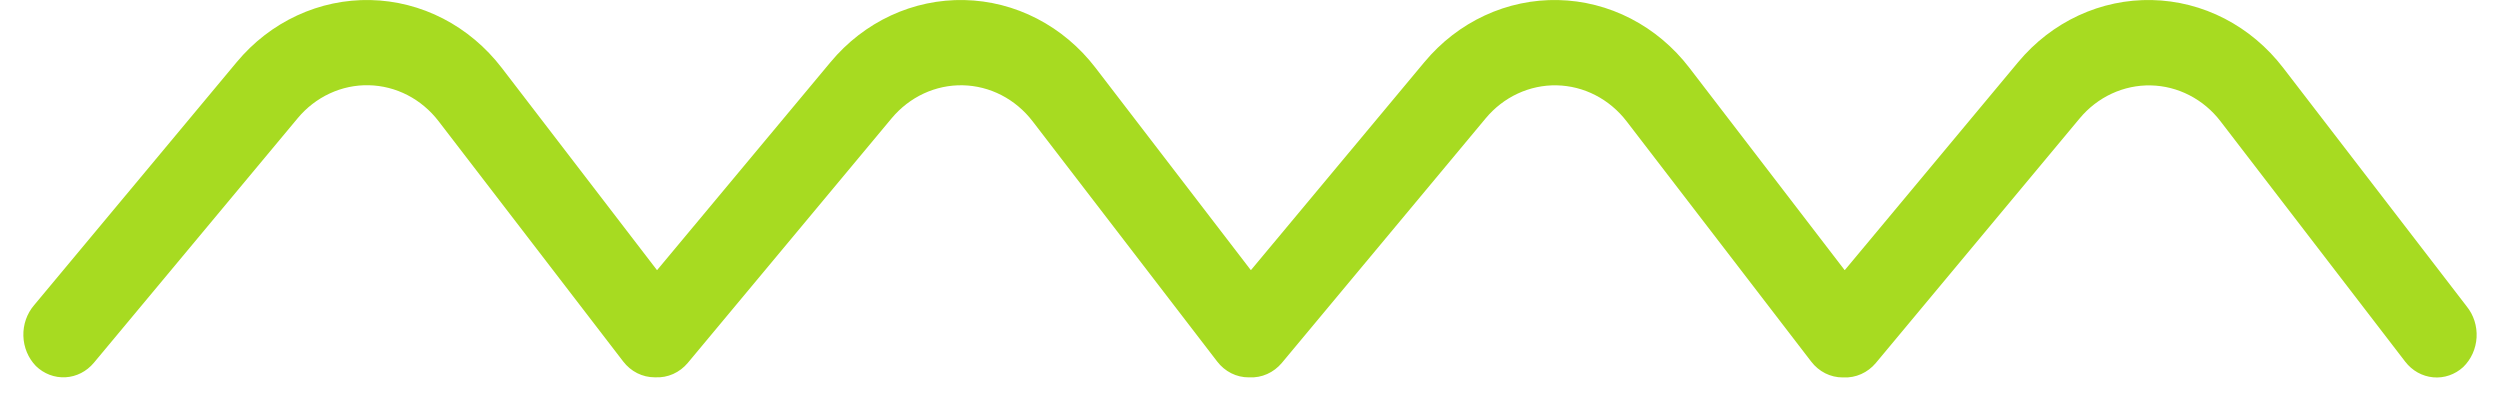 <?xml version="1.0" encoding="UTF-8"?> <svg xmlns="http://www.w3.org/2000/svg" width="106" height="17" viewBox="0 0 106 17" fill="none"><path d="M104.585 12.987L96.803 2.871C96.13 1.996 95.284 1.285 94.324 0.789C93.363 0.293 92.311 0.025 91.241 0.002C90.171 -0.021 89.11 0.202 88.131 0.656C87.152 1.11 86.279 1.784 85.573 2.631L78.223 11.448H78.209L71.626 2.871C70.954 1.996 70.108 1.285 69.147 0.789C68.186 0.293 67.134 0.025 66.065 0.002C64.995 -0.021 63.933 0.202 62.954 0.656C61.975 1.11 61.102 1.784 60.397 2.631L53.044 11.448H53.031L46.447 2.871C45.775 1.996 44.929 1.285 43.968 0.789C43.008 0.293 41.956 0.025 40.886 0.002C39.816 -0.021 38.754 0.202 37.775 0.656C36.796 1.11 35.923 1.784 35.218 2.631L27.865 11.448H27.852L21.269 2.871C20.596 1.996 19.75 1.285 18.79 0.789C17.829 0.293 16.777 0.025 15.707 0.002C14.637 -0.021 13.576 0.202 12.597 0.656C11.617 1.11 10.744 1.784 10.039 2.631L1.448 12.937C1.141 13.294 0.977 13.762 0.991 14.243C1.005 14.725 1.195 15.182 1.522 15.519C1.69 15.683 1.888 15.809 2.103 15.891C2.319 15.973 2.548 16.009 2.777 15.996C3.006 15.984 3.23 15.923 3.436 15.818C3.642 15.713 3.826 15.565 3.978 15.384L12.621 5.013C12.996 4.562 13.461 4.204 13.982 3.962C14.503 3.72 15.068 3.601 15.637 3.614C16.207 3.626 16.767 3.769 17.278 4.032C17.789 4.296 18.239 4.674 18.597 5.14L26.423 15.326C26.584 15.536 26.787 15.706 27.018 15.822C27.249 15.938 27.502 15.998 27.758 15.998H27.79C28.048 16.011 28.305 15.963 28.543 15.857C28.78 15.751 28.992 15.59 29.163 15.386L37.806 5.015C38.182 4.565 38.647 4.206 39.168 3.964C39.689 3.723 40.254 3.604 40.823 3.616C41.392 3.628 41.952 3.771 42.464 4.035C42.975 4.299 43.425 4.677 43.783 5.143L51.609 15.329C51.769 15.539 51.973 15.708 52.204 15.825C52.435 15.941 52.688 16.001 52.944 16H52.976C53.233 16.013 53.491 15.965 53.728 15.859C53.966 15.753 54.178 15.592 54.349 15.389L62.992 5.018C63.368 4.567 63.832 4.208 64.353 3.967C64.874 3.725 65.439 3.606 66.009 3.618C66.578 3.631 67.138 3.773 67.649 4.037C68.16 4.301 68.611 4.679 68.969 5.145L76.795 15.331C76.955 15.541 77.158 15.71 77.389 15.827C77.62 15.943 77.873 16.003 78.129 16.003H78.161C78.419 16.016 78.676 15.967 78.914 15.861C79.152 15.755 79.364 15.595 79.535 15.391L88.178 5.02C88.553 4.569 89.018 4.211 89.539 3.969C90.06 3.728 90.625 3.609 91.194 3.621C91.764 3.633 92.324 3.776 92.835 4.04C93.346 4.303 93.797 4.681 94.154 5.148L101.98 15.333C102.125 15.522 102.305 15.679 102.508 15.793C102.712 15.907 102.935 15.977 103.165 15.998C103.394 16.02 103.626 15.992 103.845 15.917C104.064 15.842 104.267 15.722 104.441 15.562C104.777 15.236 104.98 14.786 105.007 14.305C105.034 13.825 104.883 13.353 104.585 12.987Z" fill="#A7DB21"></path></svg> 